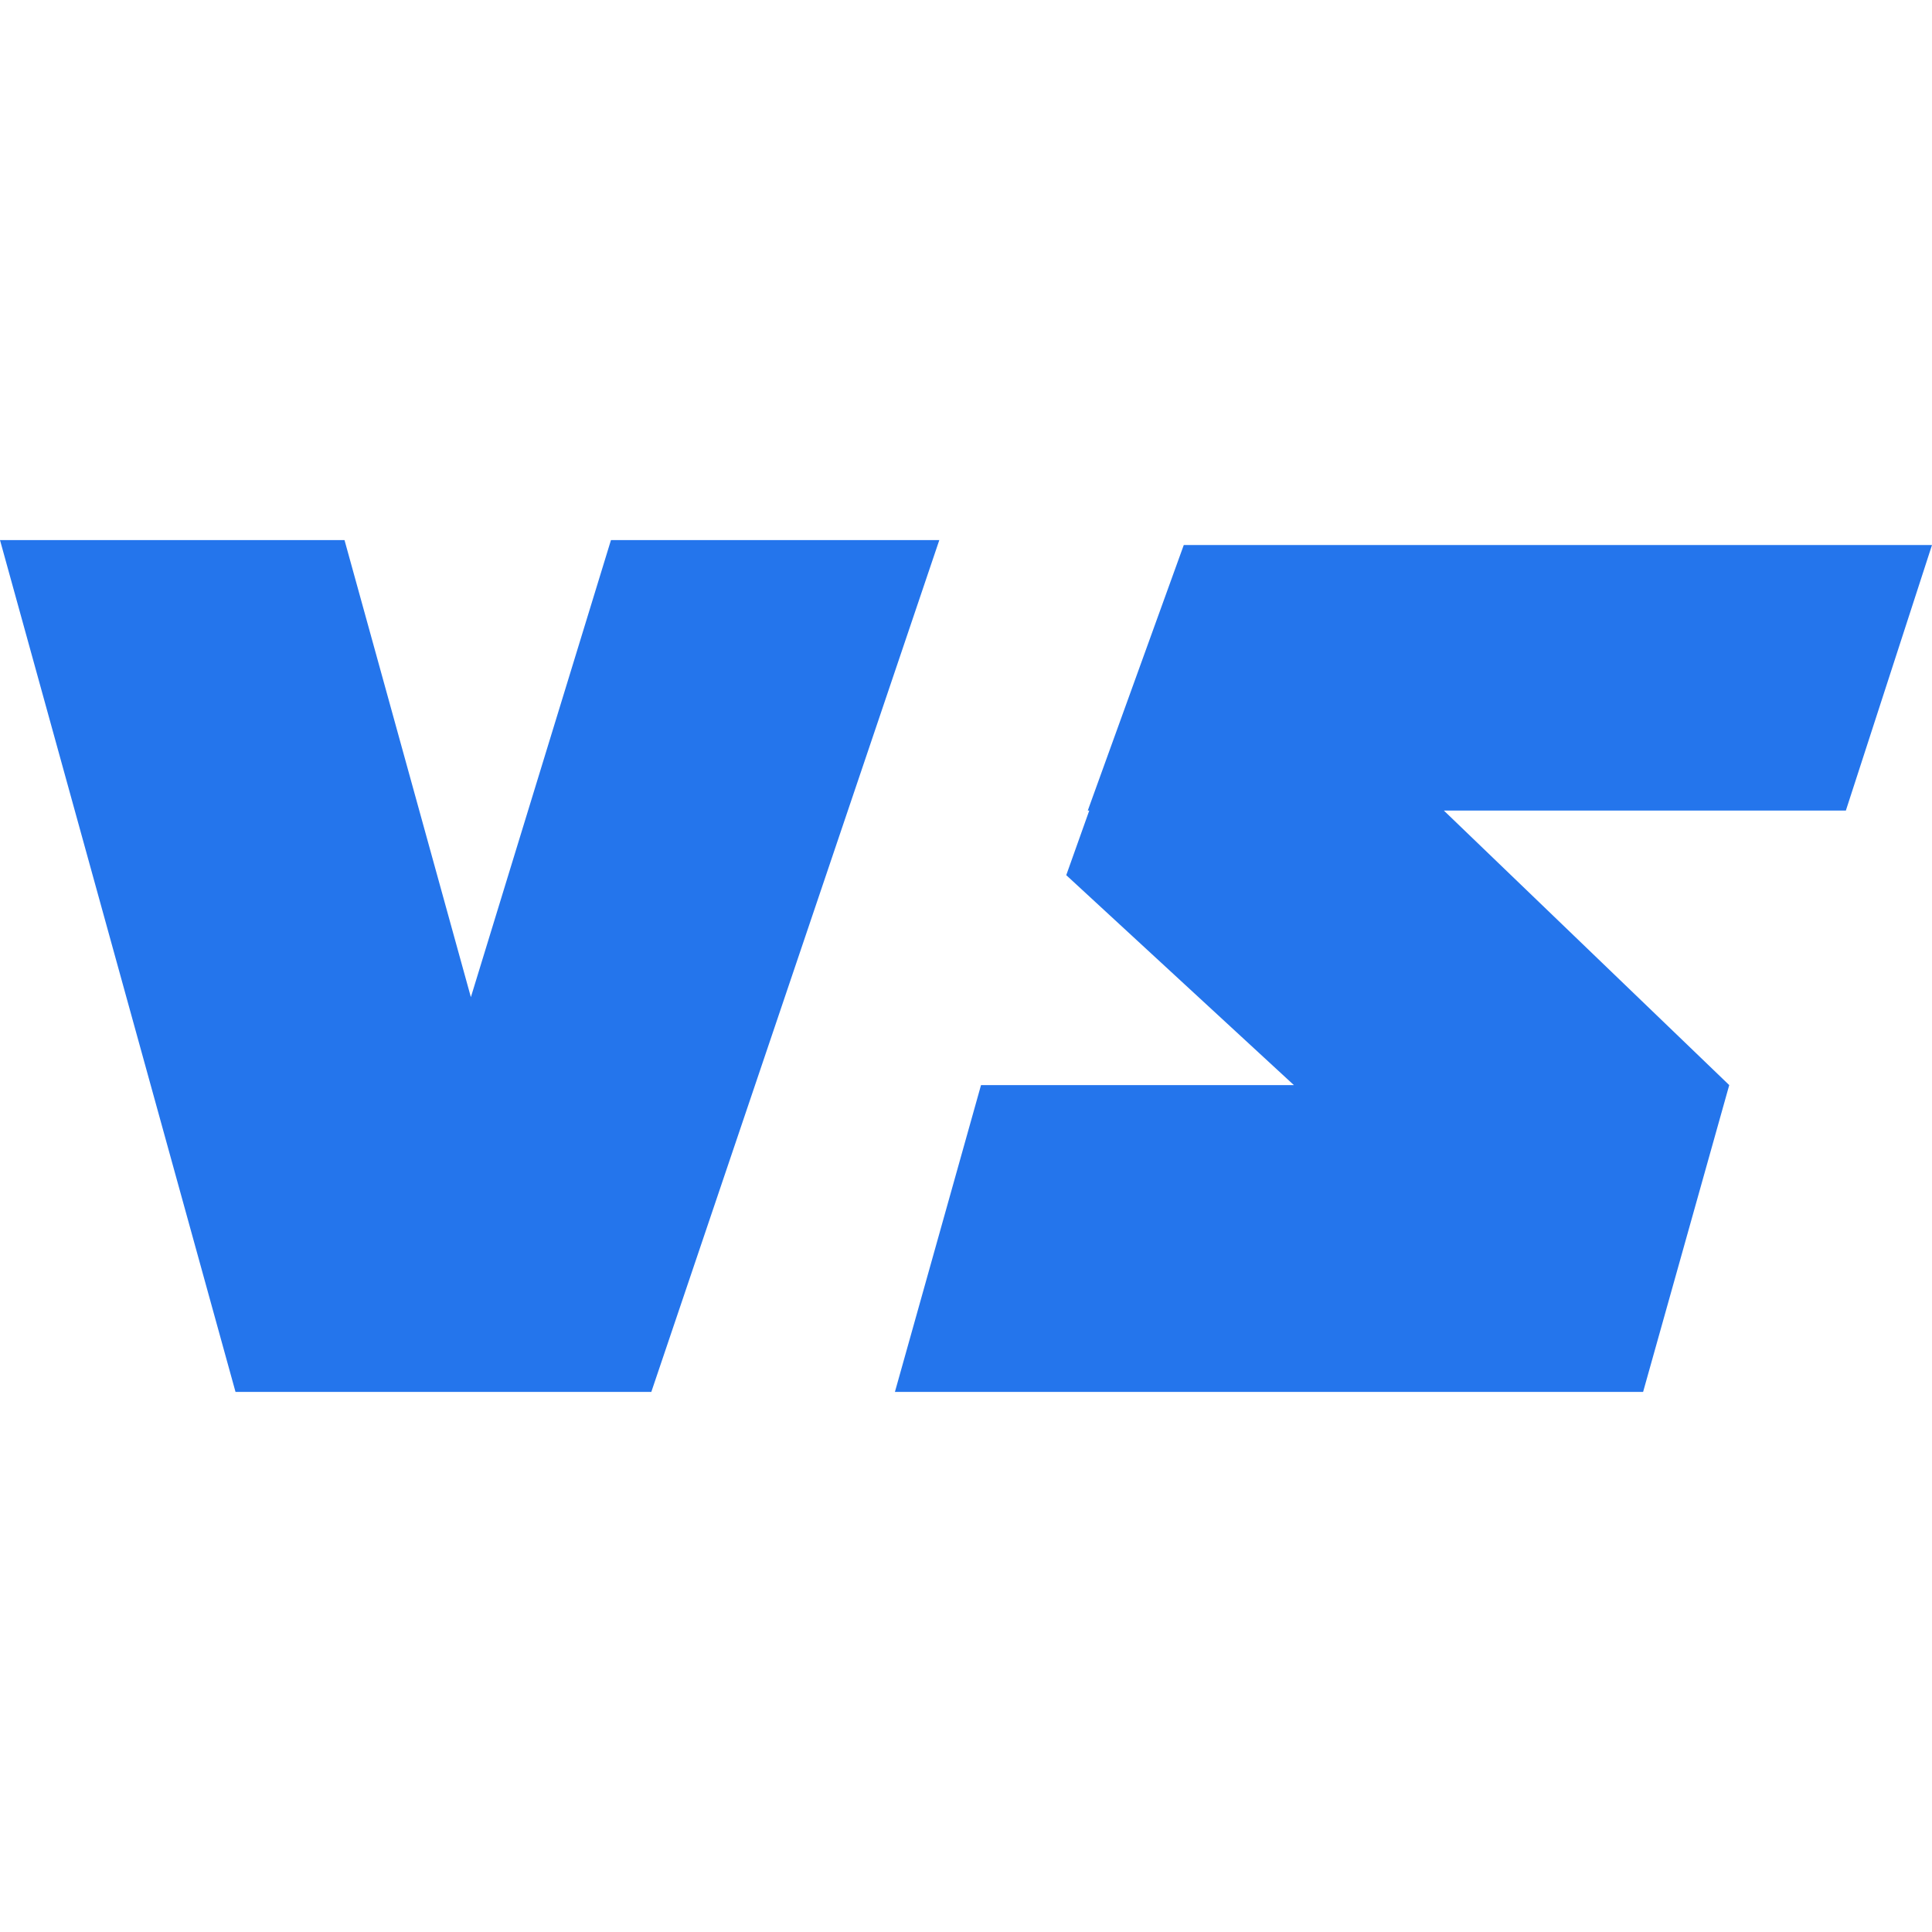 <?xml version="1.0" encoding="utf-8"?>
<!-- Generator: Adobe Illustrator 27.3.1, SVG Export Plug-In . SVG Version: 6.00 Build 0)  -->
<svg version="1.1" id="Layer_11" xmlns="http://www.w3.org/2000/svg" xmlns:xlink="http://www.w3.org/1999/xlink" x="0px" y="0px"
	 viewBox="0 0 640.6 640.6" style="enable-background:new 0 0 640.6 640.6;" xml:space="preserve">
<style type="text/css">
	.st0{fill:#2475EC;}
</style>
<g>
	<polygon class="st0" points="202.58,179.08 156.13,330.63 114.23,179.08 0,179.08 78.09,461.52 116.01,461.52 192.31,461.52 
		215.96,461.52 311.45,179.08 	"/>
	<polygon class="st0" points="640.6,180.71 392.51,180.71 360.68,268.76 361.17,268.76 353.54,290.18 429.02,359.79 325.28,359.79 
		296.73,461.52 544.81,461.52 573.37,359.79 478.74,268.76 612.04,268.76 	"/>
</g>
</svg>
